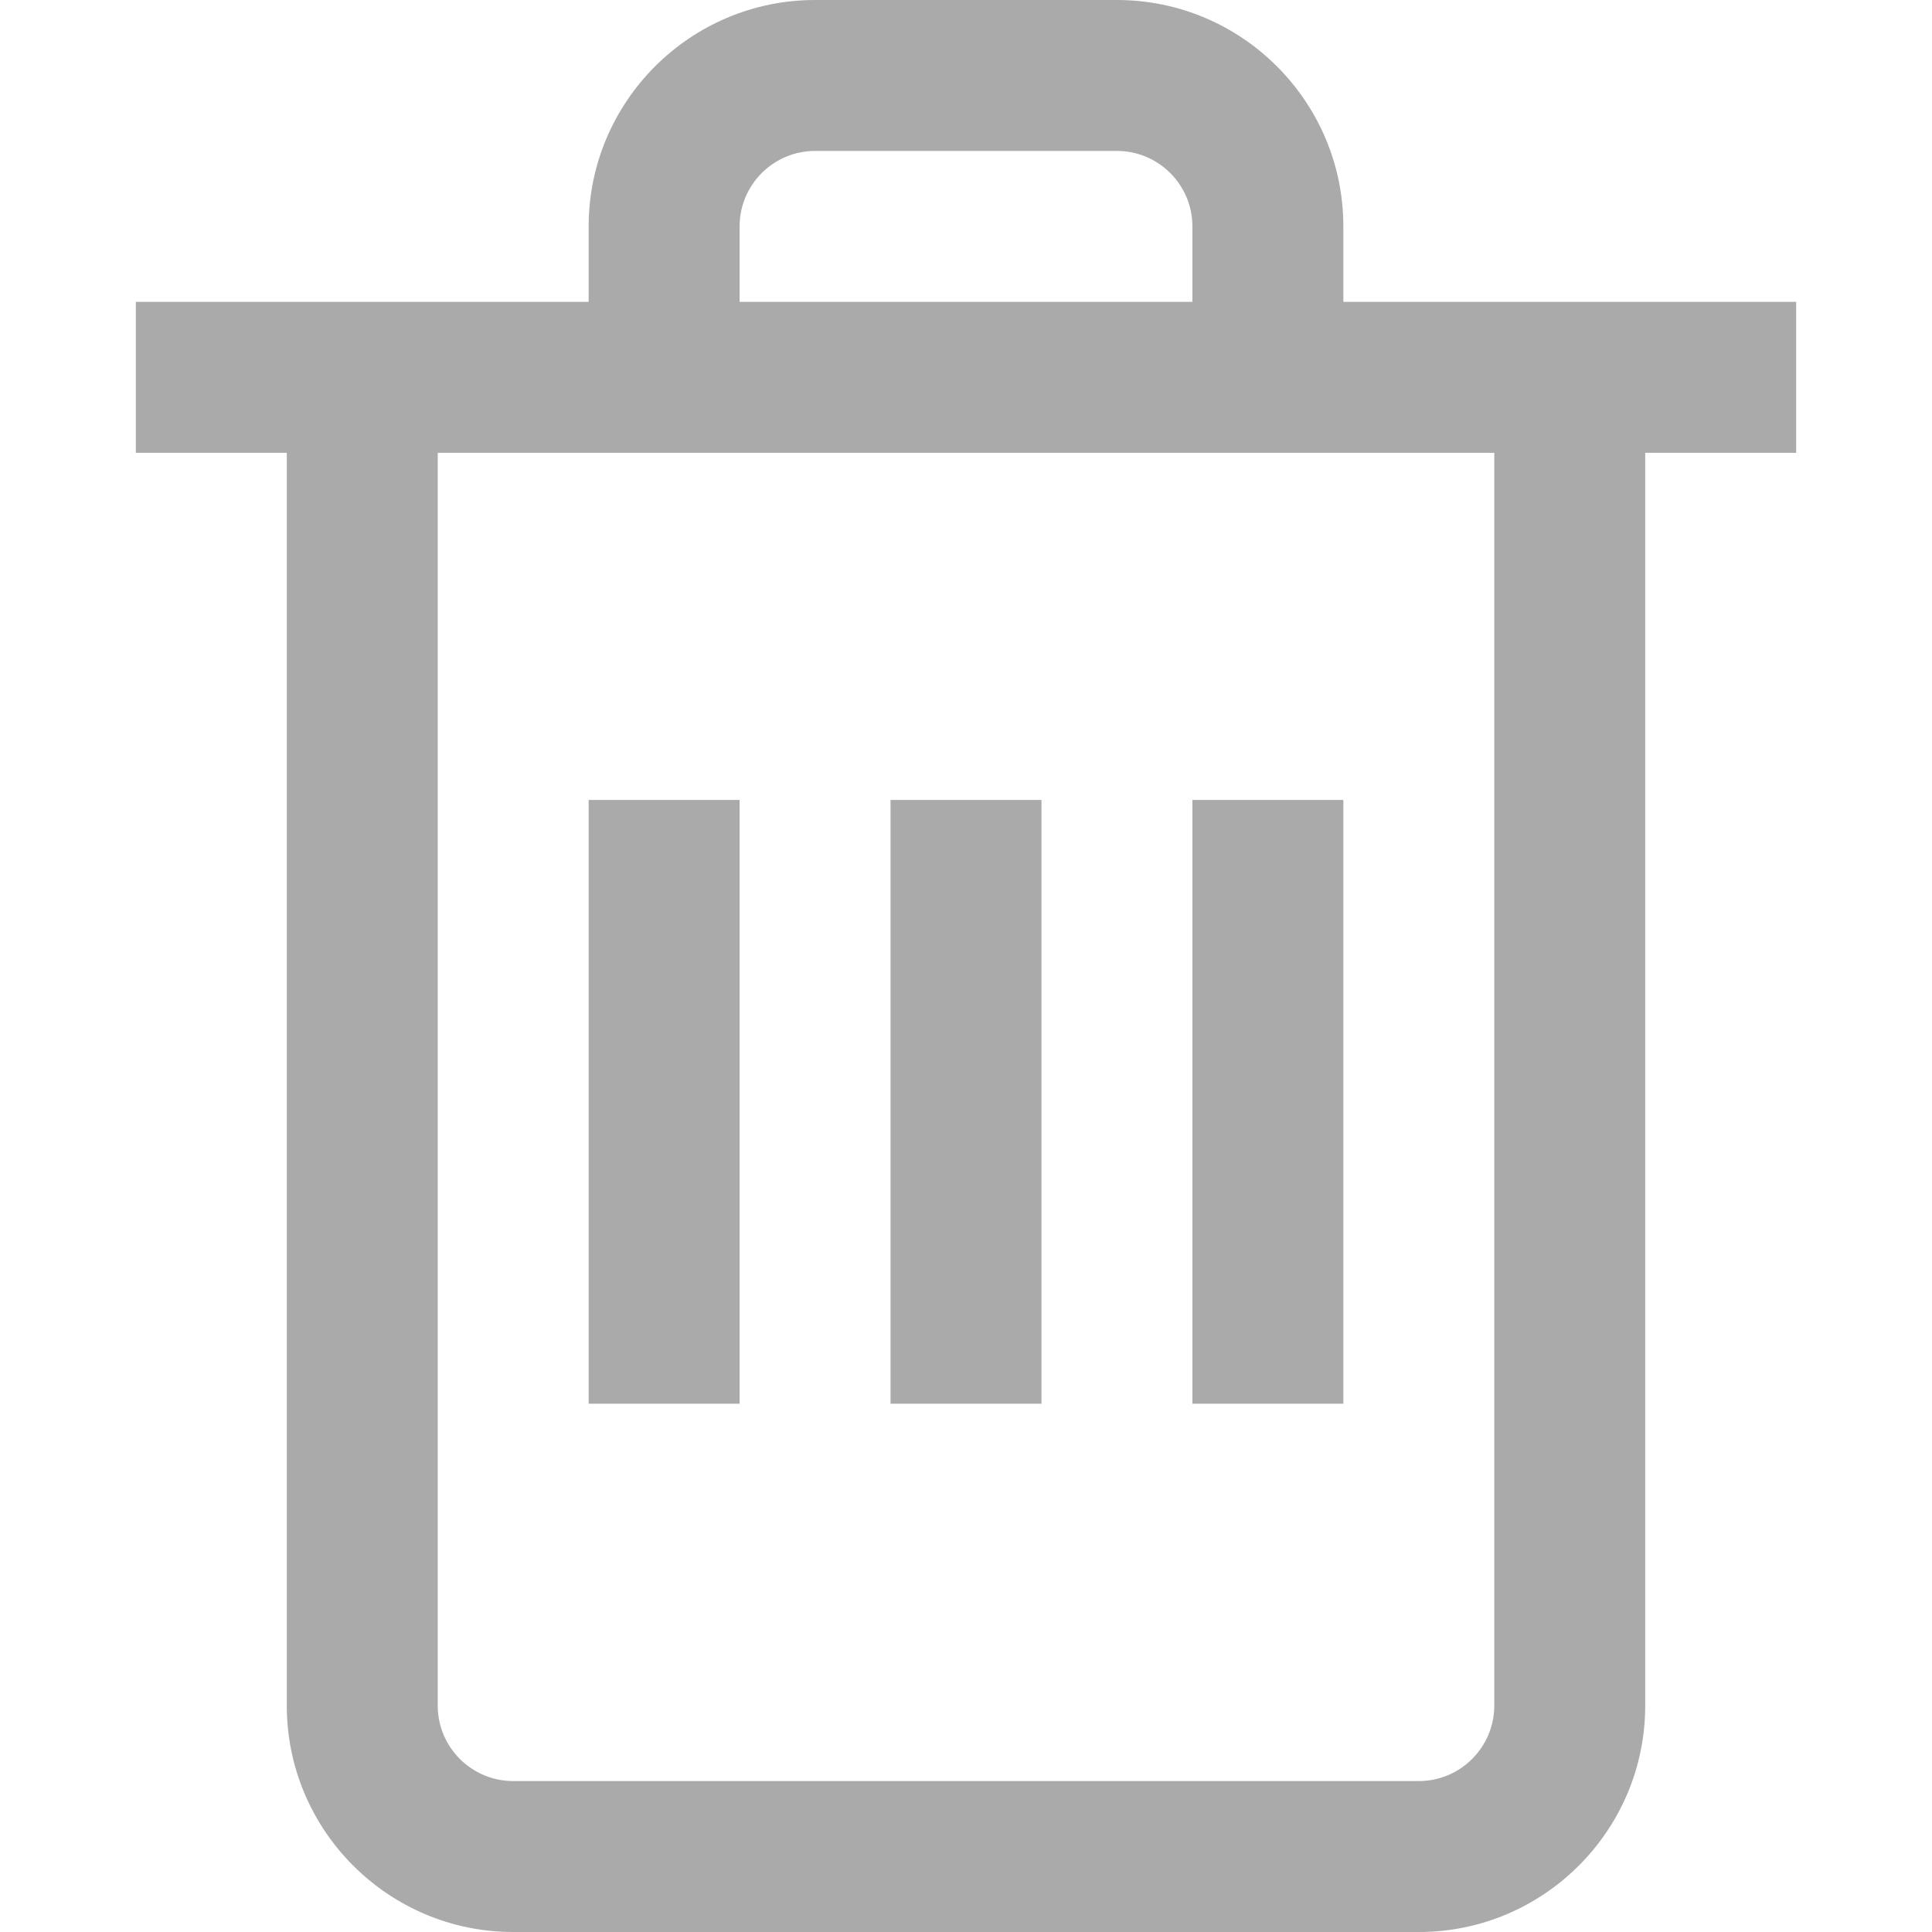 <svg id="Capa_1" enable-background="new 0 0 512 512" height="512" viewBox="0 0 512 512" width="512" xmlns="http://www.w3.org/2000/svg"><path fill="#aaaaaa" d="m276 372h-40v-160h40zm-80-160h-40v160h40zm160 0h-40v160h40zm120-132v40h-40v332c0 33.084-26.916 60-60 60h-240c-33.084 0-60-26.916-60-60v-332h-40v-40h120v-20c0-33.084 26.916-60 60-60h80c33.084 0 60 26.916 60 60v20zm-280 0h120v-20c0-11.028-8.972-20-20-20h-80c-11.028 0-20 8.972-20 20zm200 40c-11.089 0-270.97 0-280 0v332c0 11.028 8.972 20 20 20h240c11.028 0 20-8.972 20-20z"/></svg>

